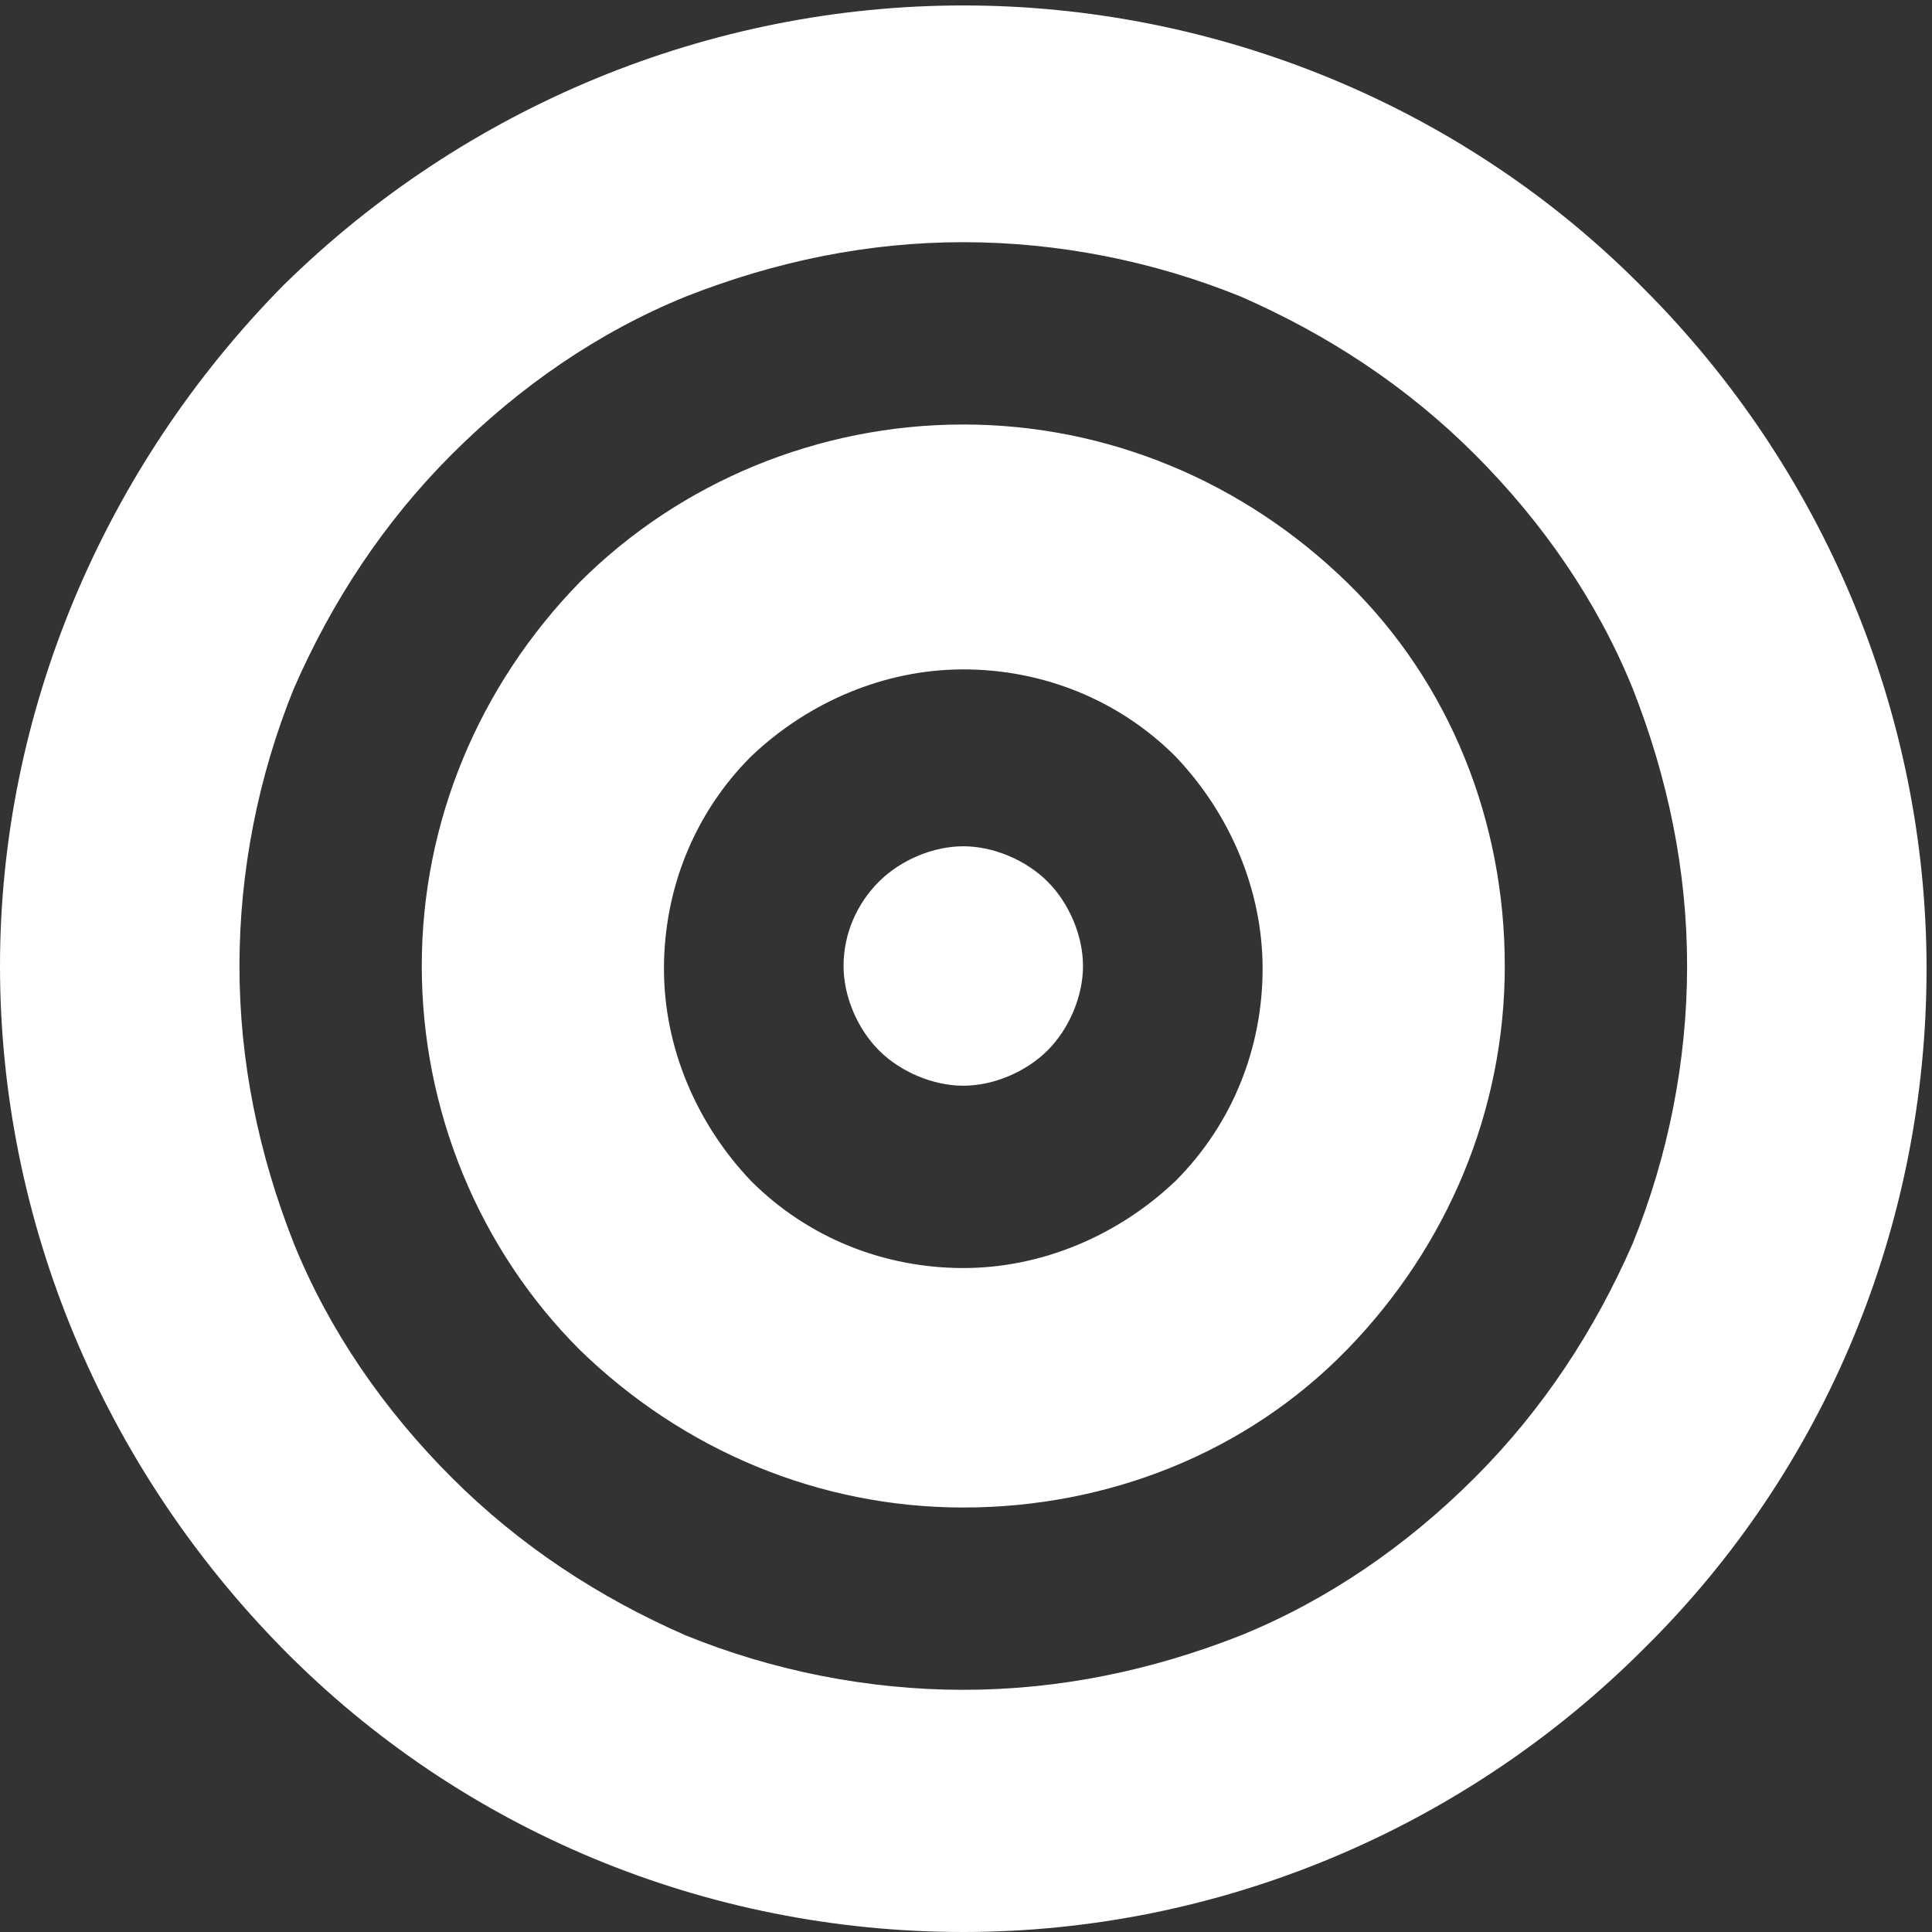 <?xml version="1.0" encoding="UTF-8"?>
<svg xmlns="http://www.w3.org/2000/svg" version="1.1" viewBox="0 0 71 71">
  <rect x="0" y="0" width="71" height="71" fill="#333333" stroke="none"/>
  <defs>
    <style>
      .cls-1 {
        fill: none;
      }

      .cls-2 {
        fill: #fff;
      }
    </style>
  </defs>
  <!-- Generator: Adobe Illustrator 28.6.0, SVG Export Plug-In . SVG Version: 1.2.0 Build 709)  -->
  <g>
    <g id="Layer_1">
      <rect class="cls-1" width="71" height="71"/>
      <path class="cls-2" d="M62,35.5c0-3.5-.7-6.9-2-10.2-1.3-3.2-3.3-6.1-5.8-8.6s-5.4-4.4-8.6-5.8c-3.2-1.3-6.7-2-10.2-2s-6.9.7-10.2,2c-3.2,1.3-6.1,3.3-8.6,5.8-2.5,2.5-4.4,5.4-5.8,8.6-1.3,3.2-2,6.7-2,10.2s.7,6.9,2,10.2c1.3,3.2,3.3,6.1,5.8,8.6,2.5,2.5,5.4,4.4,8.6,5.8,3.2,1.3,6.7,2,10.2,2s6.9-.7,10.2-2c3.2-1.3,6.1-3.3,8.6-5.8s4.4-5.4,5.8-8.6c1.3-3.2,2-6.7,2-10.2ZM0,35.5C0,26.2,3.8,17.2,10.4,10.5,17.1,3.9,26.1.2,35.4.2s18.4,3.7,25,10.4c6.6,6.6,10.4,15.6,10.4,25s-3.7,18.4-10.4,25c-6.6,6.6-15.6,10.4-25,10.4s-18.4-3.7-25-10.4C3.8,53.9,0,44.9,0,35.5ZM35.4,46.6c2.9,0,5.7-1.2,7.8-3.2,2.1-2.1,3.2-4.9,3.2-7.8s-1.2-5.7-3.2-7.8c-2.1-2.1-4.9-3.2-7.8-3.2s-5.7,1.2-7.8,3.2c-2.1,2.1-3.2,4.9-3.2,7.8s1.2,5.7,3.2,7.8c2.1,2.1,4.9,3.2,7.8,3.2ZM35.4,15.6c5.3,0,10.3,2.1,14.1,5.8s5.8,8.8,5.8,14.1-2.1,10.3-5.8,14.1-8.8,5.8-14.1,5.8-10.3-2.1-14.1-5.8c-3.7-3.7-5.8-8.8-5.8-14.1s2.1-10.3,5.8-14.1c3.7-3.7,8.8-5.8,14.1-5.8ZM31,35.5c0-1.2.5-2.3,1.3-3.1.8-.8,2-1.3,3.1-1.3s2.3.5,3.1,1.3c.8.8,1.3,2,1.3,3.1s-.5,2.3-1.3,3.1c-.8.8-2,1.3-3.1,1.3s-2.3-.5-3.1-1.3c-.8-.8-1.3-2-1.3-3.1Z"/>
    </g>
  </g>
</svg>